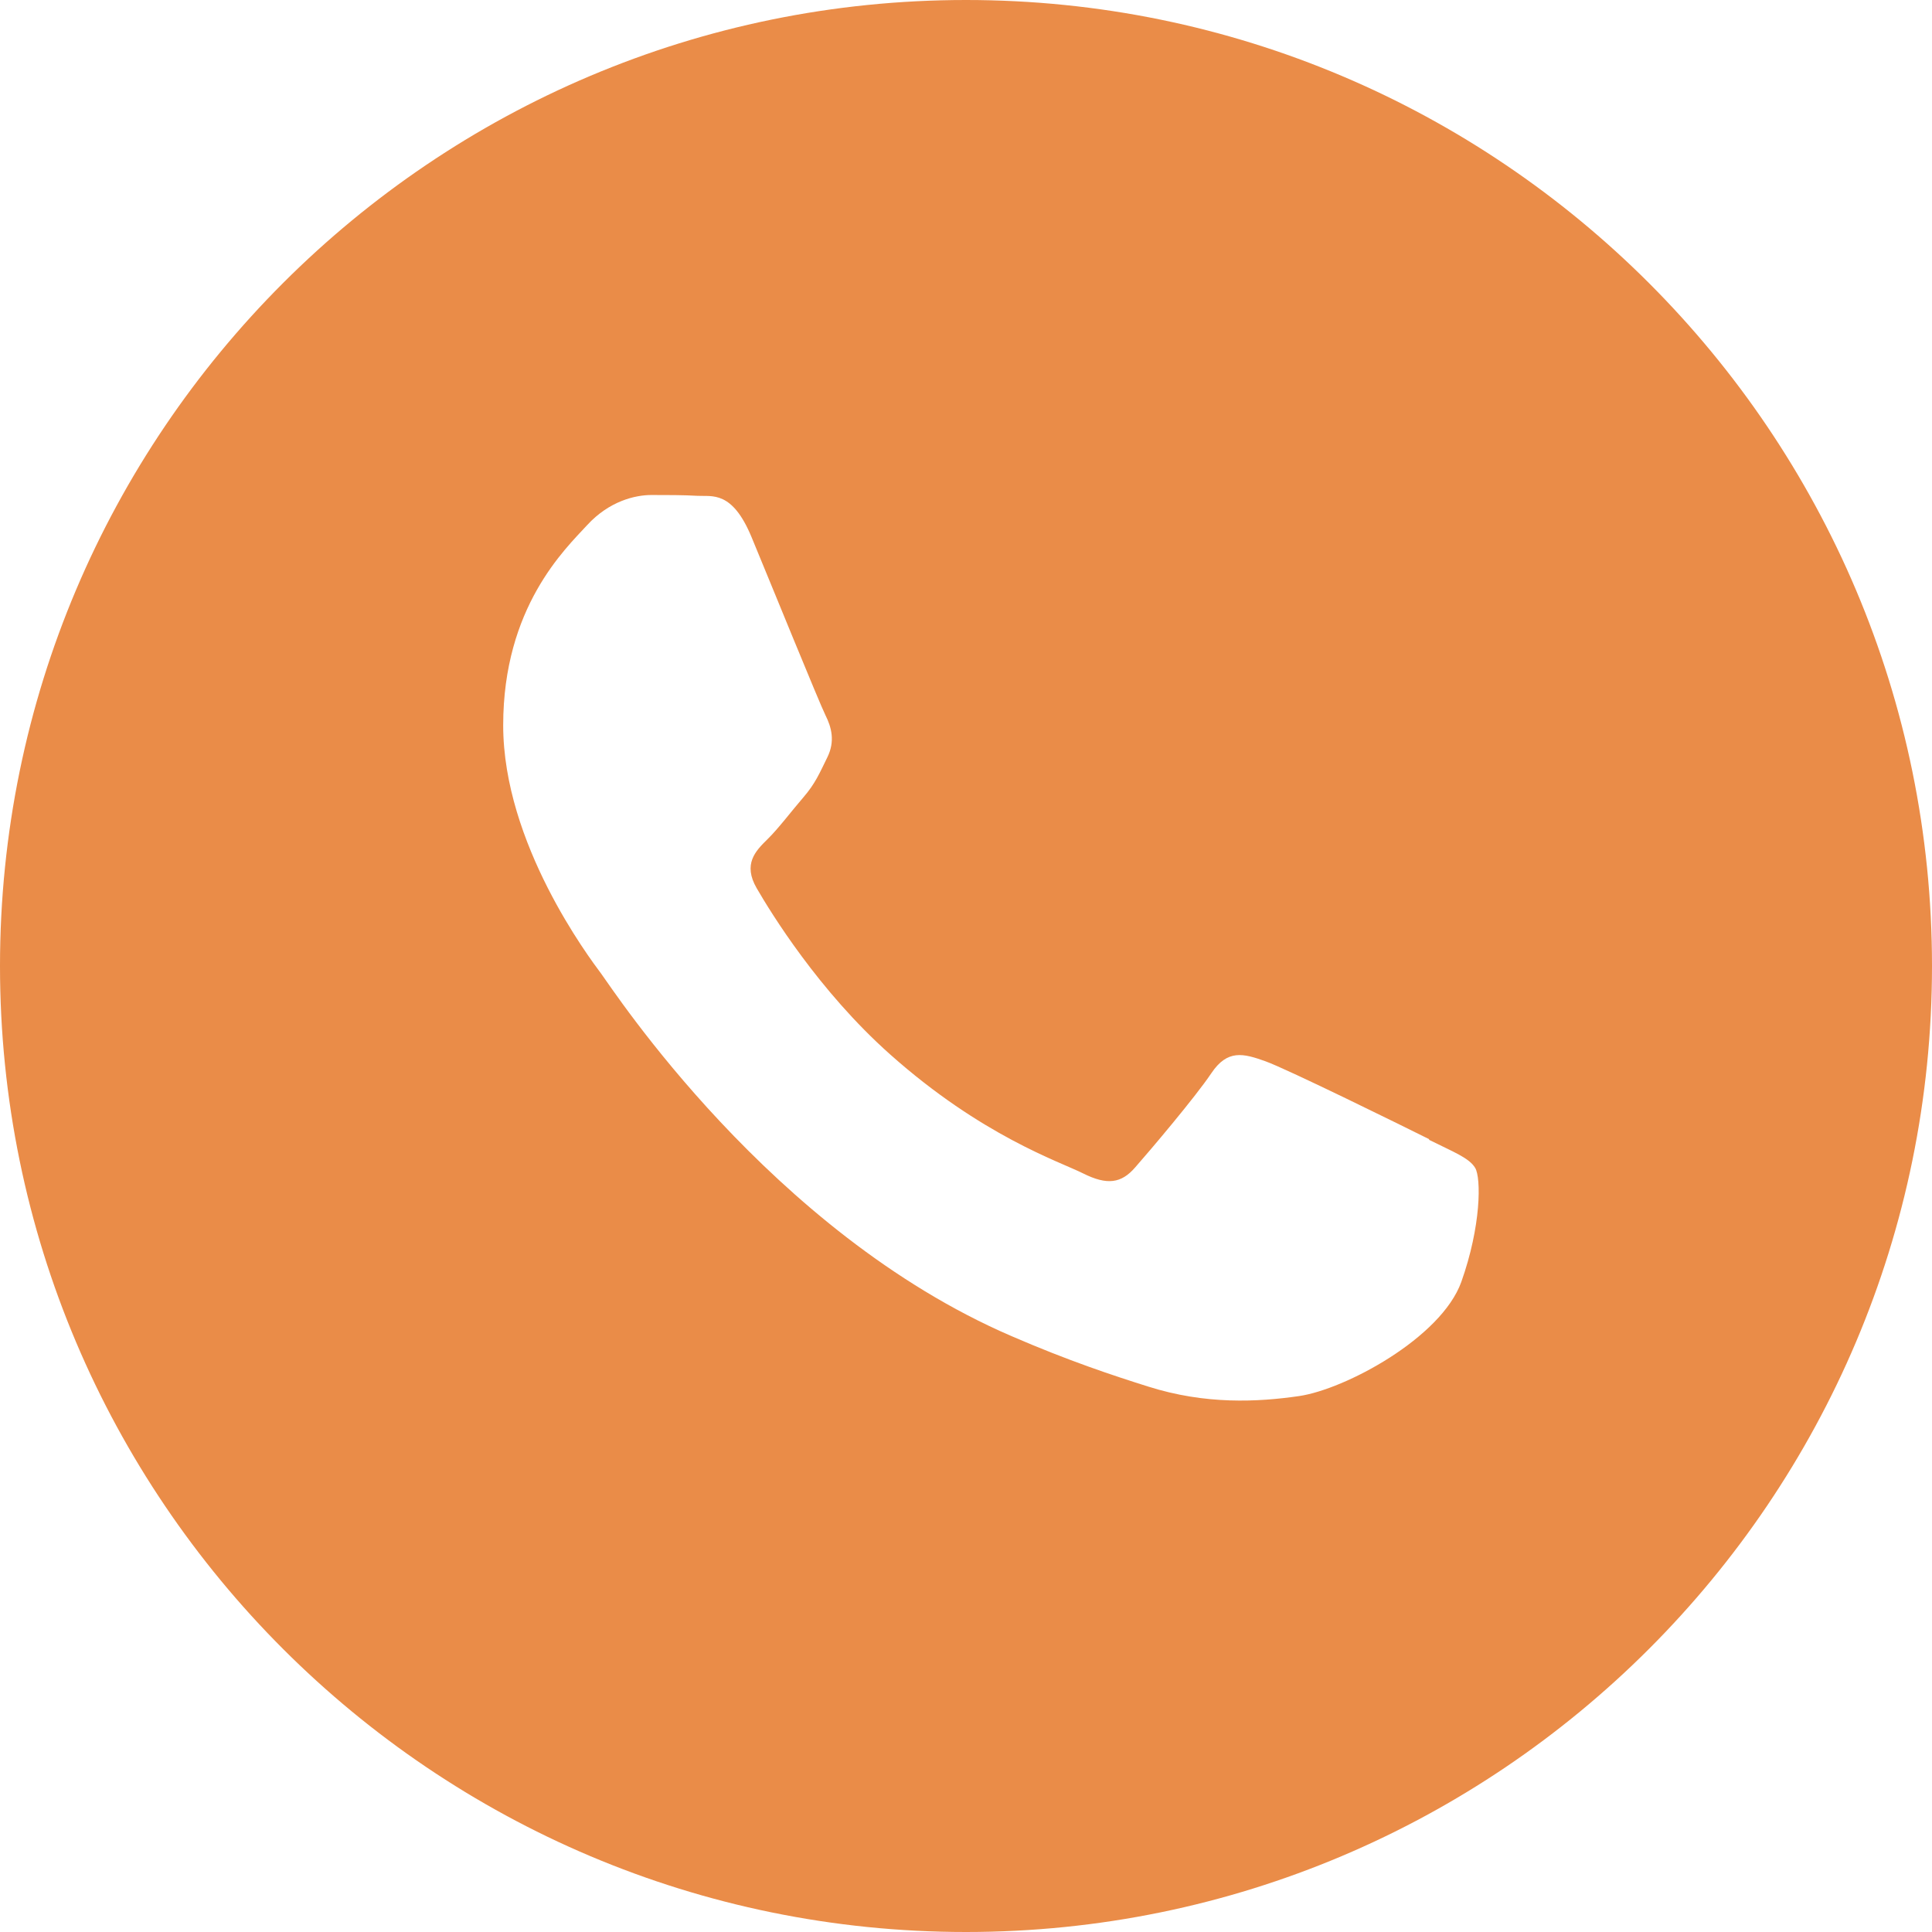 <?xml version="1.0" encoding="UTF-8"?>
<svg xmlns="http://www.w3.org/2000/svg" version="1.1" xmlns:serif="http://www.serif.com/" viewBox="0 0 708 708">
  <defs>
    <style>
      .cls-1 {
        fill: #ea8c48;
        fill-rule: evenodd;
      }
    </style>
  </defs>
  <!-- Generator: Adobe Illustrator 28.6.0, SVG Export Plug-In . SVG Version: 1.2.0 Build 709)  -->
  <g>
    <g id="Layer_1">
      <g id="Layer_1-2" data-name="Layer_1">
        <g id="Layer_1-2">
          <path class="cls-1" d="M354,0c195.4,0,354,158.6,354,354s-158.6,354-354,354S0,549.4,0,354,158.6,0,354,0ZM523.8,417.5c-8.8-4.4-52-25.7-60.1-28.6s-13.9-4.4-19.8,4.4-22.7,28.6-27.9,34.5c-5.1,5.9-10.3,6.6-19.1,2.2-8.8-4.4-37.1-13.7-70.7-43.6-26.2-23.3-43.8-52.1-48.9-60.9s-.5-13.6,3.9-17.9c4-3.9,8.8-10.3,13.2-15.4s5.9-8.8,8.8-14.7c2.9-5.9,1.5-11-.7-15.4s-19.8-47.7-27.1-65.3c-7.1-17.1-14.4-14.8-19.8-15.1-5.1-.3-11-.3-16.9-.3s-15.4,2.2-23.5,11-30.8,30.1-30.8,73.4,31.5,85.1,35.9,91,62,94.7,150.3,132.8c21,9.1,37.4,14.5,50.1,18.5,21.1,6.7,40.2,5.7,55.4,3.5,16.9-2.5,52-21.3,59.4-41.8,7.3-20.5,7.3-38.1,5.1-41.8-2.2-3.7-8.1-5.9-16.9-10.3h0v-.2h.1Z"/>
        </g>
      </g>
    </g>
  </g>
</svg>
